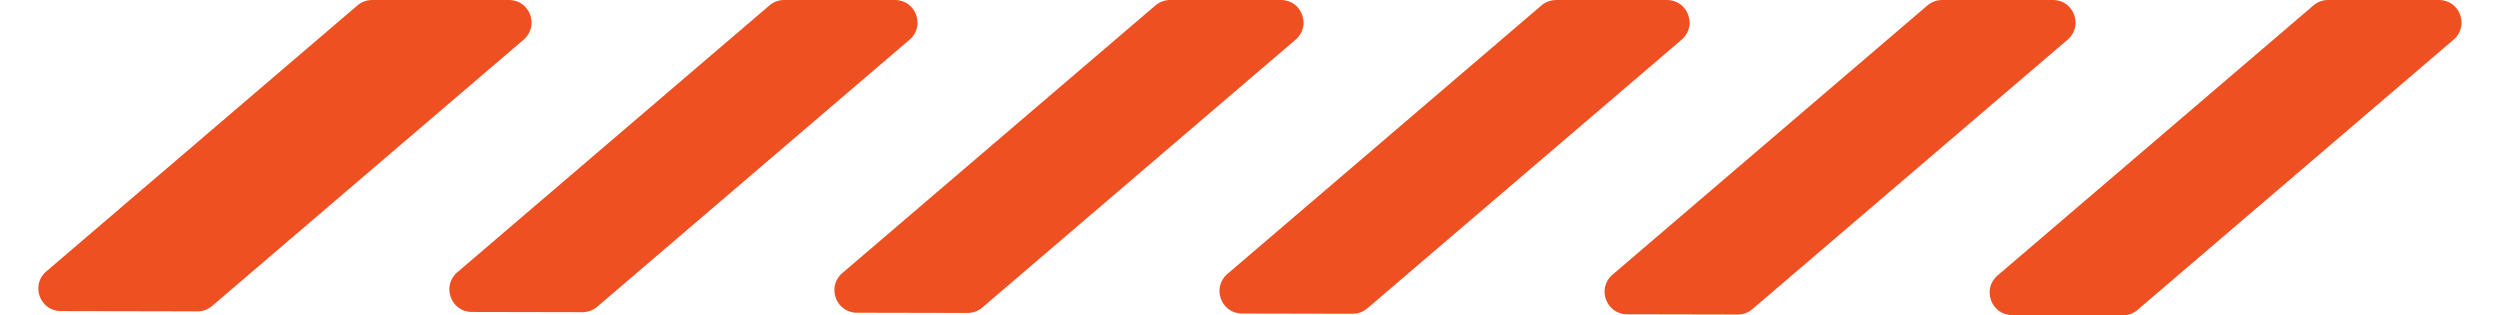 <?xml version="1.0" encoding="UTF-8"?> <svg xmlns="http://www.w3.org/2000/svg" width="111" height="14" viewBox="0 0 111 14" fill="none"><path d="M43.613 13.655C43.431 13.81 43.2 13.895 42.961 13.895L38.046 13.885C37.118 13.883 36.693 12.727 37.398 12.124L51.301 0.24C51.483 0.085 51.713 0 51.951 0H56.876C57.805 0 58.232 1.157 57.526 1.76L43.613 13.655Z" fill="#EF5022"></path><path d="M34.164 0.24C34.345 0.086 34.575 0 34.814 0H39.737C40.666 0 41.093 1.157 40.387 1.761L26.514 13.621C26.332 13.776 26.101 13.861 25.862 13.861L20.95 13.851C20.022 13.849 19.597 12.693 20.302 12.09L34.164 0.24Z" fill="#EF5022"></path><path d="M94.906 13.759C94.724 13.915 94.493 14 94.254 13.999L89.34 13.99C88.411 13.988 87.986 12.833 88.692 12.23L102.717 0.24C102.898 0.085 103.128 0 103.367 0H108.292C109.221 0 109.648 1.157 108.941 1.76L94.906 13.759Z" fill="#EF5022"></path><path d="M9.418 13.584C9.236 13.74 9.005 13.825 8.766 13.824L2.701 13.812C1.772 13.81 1.347 12.655 2.053 12.052L15.87 0.24C16.051 0.085 16.282 -0 16.52 -0H22.601C23.53 -0 23.957 1.156 23.251 1.76L9.418 13.584Z" fill="#EF5022"></path><path d="M60.709 13.691C60.527 13.846 60.296 13.931 60.057 13.931L55.145 13.921C54.217 13.919 53.792 12.764 54.498 12.161L68.441 0.24C68.622 0.086 68.853 0.001 69.091 0.001H74.016C74.945 0.001 75.372 1.157 74.666 1.761L60.709 13.691Z" fill="#EF5022"></path><path d="M77.806 13.725C77.625 13.88 77.394 13.966 77.155 13.965L72.243 13.955C71.315 13.953 70.89 12.798 71.595 12.195L85.579 0.24C85.76 0.085 85.991 0 86.229 0H91.154C92.083 0 92.51 1.157 91.803 1.761L77.806 13.725Z" fill="#EF5022"></path></svg> 